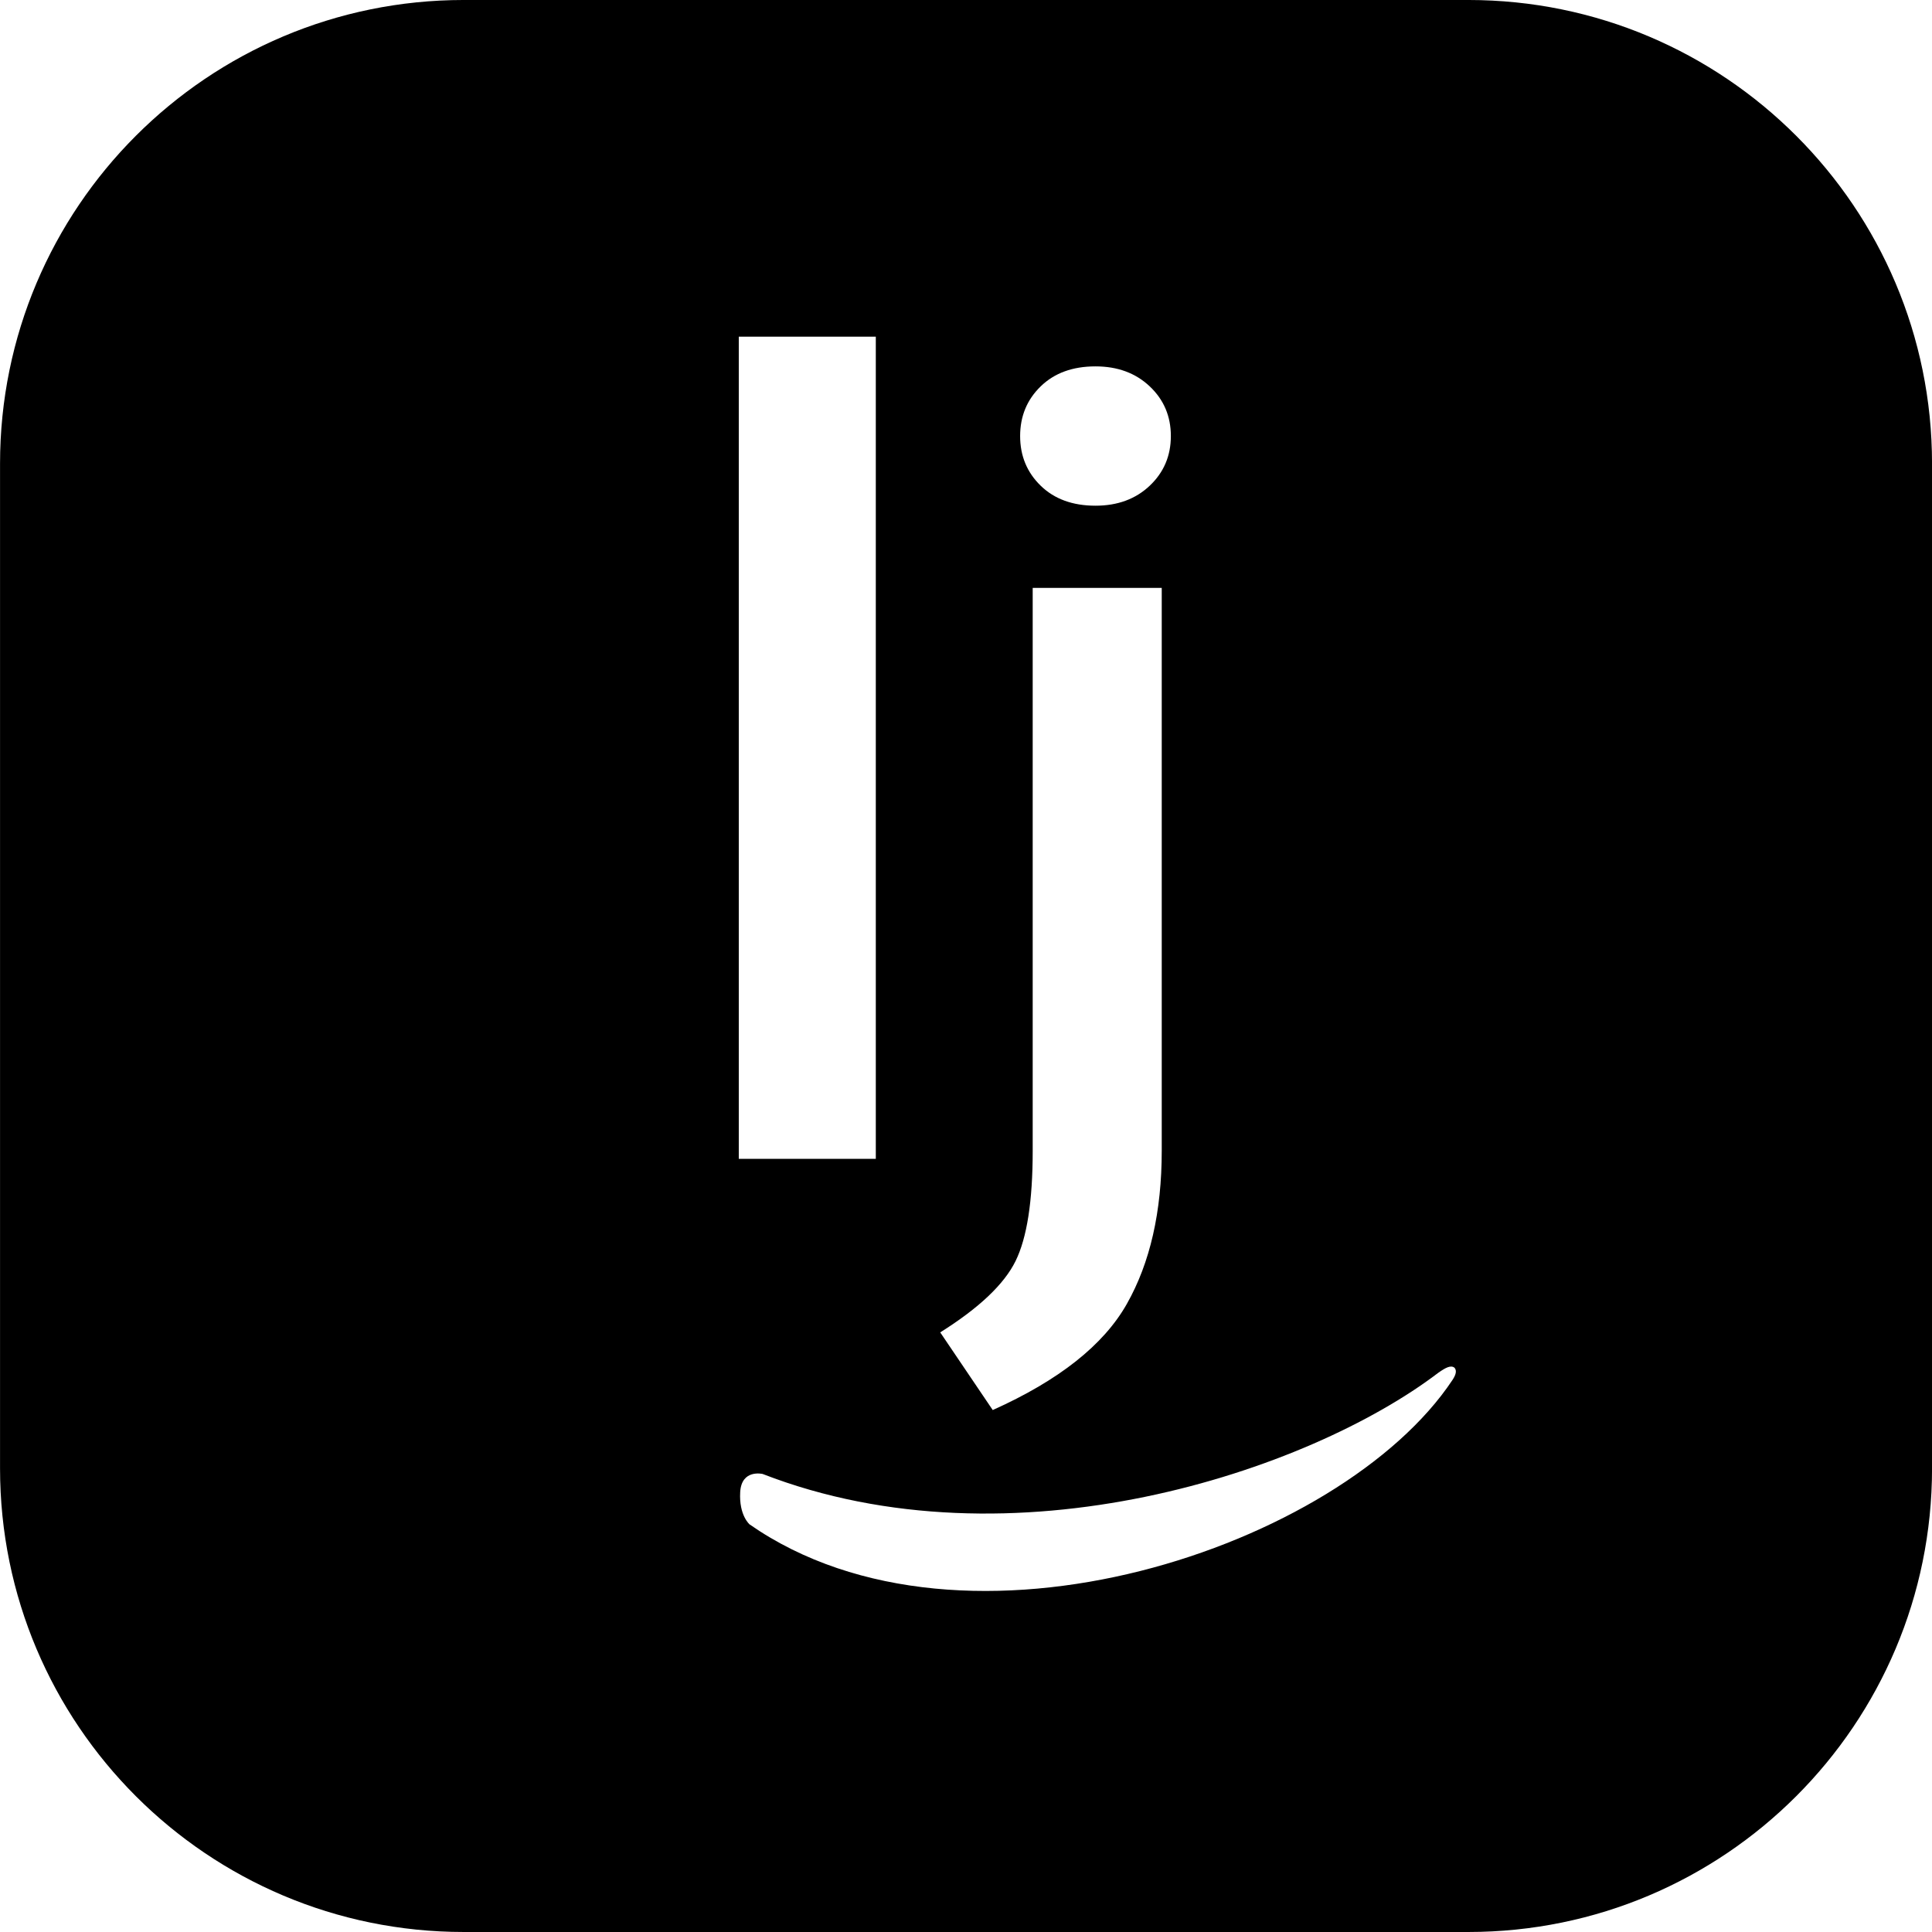 <svg width="32" height="32" xmlns="http://www.w3.org/2000/svg">
    <defs>
    <clipPath clipPathUnits="userSpaceOnUse" id="a">

    <path class="powerclip" d="M375.48 988.905h510v510h-510zm231.647 304.906v-212.767h-35.462v212.767zm56.852-169.03c5.716 0 10.395-1.724 14.037-5.171 3.642-3.447 5.47-7.736 5.47-12.857 0-5.121-1.822-9.41-5.47-12.856-3.648-3.447-8.32-5.172-14.037-5.172-5.91 0-10.636 1.724-14.182 5.172-3.546 3.448-5.319 7.736-5.319 12.856s1.774 9.409 5.32 12.857c3.544 3.448 8.271 5.17 14.181 5.17zm-26.592 234.044c17.141-7.685 28.715-16.848 34.72-27.488 6.012-10.636 9.018-23.836 9.018-39.597v-145.687H647.73v145.687c0 13.005-1.478 22.512-4.433 28.52-2.955 6.008-9.455 12.165-19.5 18.466zm-59.549 16.542s-5.473-1.324-5.808 4.705c-.34 6.029 2.441 8.355 2.441 8.355 55.778 38.79 153.163 5.817 181.874-37.351.883-1.33 1.214-2.416.552-3.197-.942-.748-2.297-.047-4.229 1.324-33.568 25.527-110.177 51.245-174.83 26.164z"/>

    </clipPath>
    </defs>

    <path fill="#000" d="M880.48 1373.907c0 66.27-53.728 119.998-119.999 119.998H500.478c-66.27 0-119.999-53.728-119.999-119.998v-260.003c0-66.271 53.728-120 120-120H760.48c66.271 0 119.998 53.729 119.998 120z" clip-path="url(#a)" transform="matrix(.064 0 0 .064 -24.35 -63.61)"/>
    </svg>